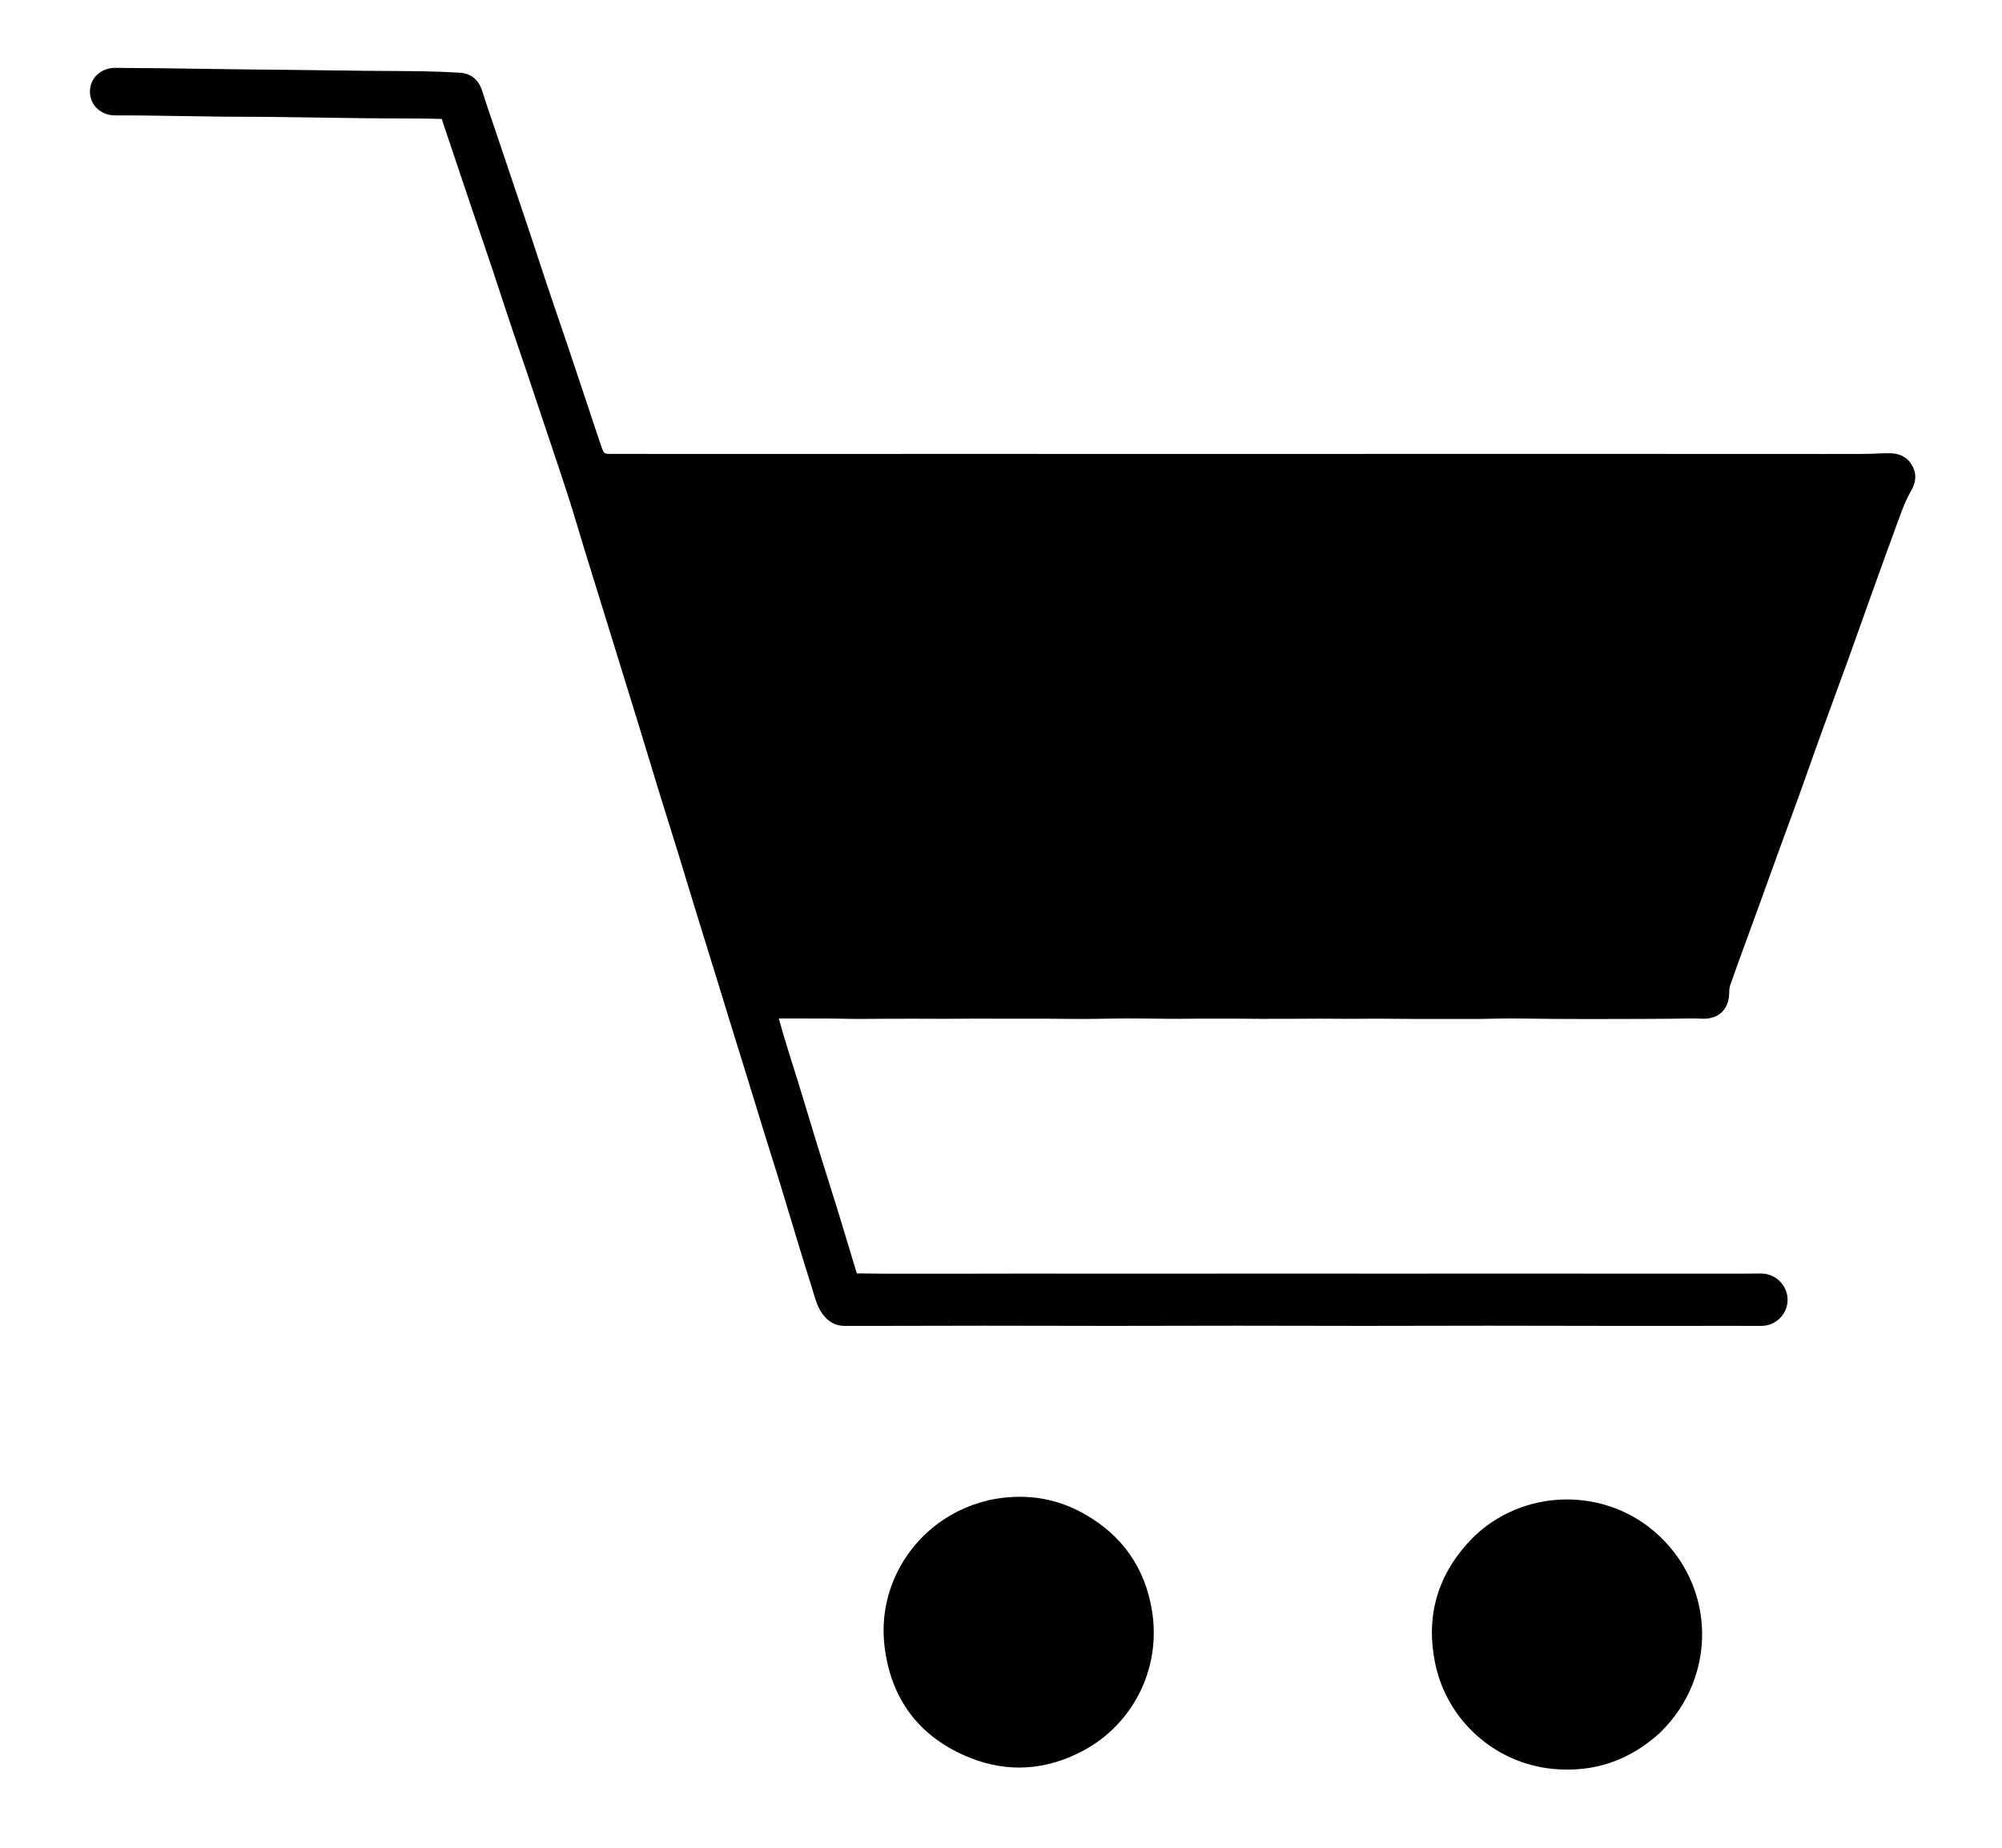 <svg version="1.1" id="Layer_1" xmlns="http://www.w3.org/2000/svg" xmlns:xlink="http://www.w3.org/1999/xlink" x="0px" y="0px"
	 width="100%" viewBox="0 0 2600 2400" enable-background="new 0 0 2600 2400" xml:space="preserve">
<path fill="#010101" opacity="1" stroke="none" 
	d="
M2256.001,1722.124 
	C2202.714,1722.175 2150.427,1722.217 2098.14,1722.172 
	C2043.522,1722.125 1988.903,1721.92 1934.284,1721.92 
	C1879.667,1721.921 1825.049,1722.164 1770.431,1722.164 
	C1715.813,1722.164 1661.196,1721.92 1606.578,1721.92 
	C1551.959,1721.921 1497.341,1722.167 1442.722,1722.167 
	C1388.104,1722.168 1333.485,1721.925 1278.867,1721.922 
	C1229.912,1721.918 1180.956,1722.099 1132.001,1722.188 
	C1120.344,1722.209 1108.687,1722.144 1097.031,1722.194 
	C1084.664,1722.247 1075.529,1716.563 1068.302,1706.835 
	C1060.727,1696.639 1058.193,1684.473 1054.472,1672.802 
	C1047.207,1650.016 1040.283,1627.12 1033.312,1604.242 
	C1026.63,1582.313 1020.156,1560.321 1013.425,1538.407 
	C1006.595,1516.167 999.515,1494.005 992.632,1471.782 
	C985.749,1449.557 979.004,1427.29 972.144,1405.058 
	C965.287,1382.833 958.335,1360.638 951.474,1338.414 
	C944.809,1316.828 938.231,1295.216 931.571,1273.629 
	C922.85,1245.365 914.041,1217.128 905.354,1188.854 
	C896.959,1161.535 888.738,1134.163 880.317,1106.853 
	C871.996,1079.865 863.446,1052.948 855.135,1025.958 
	C846.722,998.639 838.514,971.258 830.153,943.923 
	C823.741,922.958 817.234,902.023 810.764,881.076 
	C802.234,853.457 793.708,825.838 785.166,798.223 
	C776.623,770.603 768.013,743.002 759.527,715.364 
	C752.704,693.142 746.254,670.804 739.215,648.651 
	C731.974,625.864 724.252,603.229 716.683,580.546 
	C705.843,548.06 694.989,515.579 684.069,483.121 
	C676.546,460.762 668.812,438.475 661.337,416.101 
	C653.972,394.058 646.916,371.912 639.538,349.874 
	C630.778,323.713 621.788,297.629 612.956,271.492 
	C605.395,249.117 597.922,226.713 590.402,204.324 
	C584.911,187.976 579.406,171.632 573.636,154.479 
	C563.704,154.285 553.812,153.989 543.919,153.919 
	C520.944,153.757 497.966,153.843 474.993,153.577 
	C431.134,153.068 387.278,152.332 343.42,151.798 
	C325.443,151.579 307.461,151.762 289.484,151.542 
	C256.282,151.135 223.084,150.526 189.882,150.082 
	C176.564,149.903 163.241,149.805 149.922,149.905 
	C131.092,150.047 116.549,136.448 116.791,118.684 
	C117.035,100.804 131.655,87.774 150.602,88.122 
	C170.202,88.482 189.809,88.392 209.412,88.639 
	C247.316,89.117 285.219,89.717 323.122,90.218 
	C340.101,90.443 357.082,90.518 374.061,90.72 
	C408.633,91.132 443.203,91.635 477.775,92 
	C501.082,92.247 524.393,92.13 547.695,92.543 
	C564.244,92.836 580.801,93.443 597.321,94.46 
	C612.117,95.37 621.789,104.05 626.195,118.034 
	C631.882,136.084 638.153,153.95 644.183,171.892 
	C651.383,193.311 658.59,214.728 665.803,236.142 
	C673.442,258.822 681.157,281.477 688.718,304.183 
	C696.064,326.241 703.151,348.386 710.544,370.429 
	C719.417,396.88 728.557,423.242 737.466,449.682 
	C746.598,476.786 755.593,503.936 764.644,531.067 
	C770.111,547.457 775.431,563.897 781.089,580.221 
	C784.386,589.734 784.765,589.556 794.744,589.545 
	C833.699,589.503 872.654,589.607 911.609,589.624 
	C944.569,589.639 977.529,589.601 1010.489,589.604 
	C1044.783,589.607 1079.077,589.655 1113.37,589.641 
	C1146.663,589.628 1179.956,589.542 1213.249,589.526 
	C1246.544,589.51 1279.84,589.536 1313.135,589.553 
	C1346.429,589.57 1379.723,589.609 1413.017,589.619 
	C1447.309,589.63 1481.601,589.617 1515.893,589.616 
	C1548.854,589.614 1581.815,589.609 1614.777,589.613 
	C1649.069,589.616 1683.361,589.645 1717.654,589.631 
	C1750.948,589.618 1784.243,589.553 1817.537,589.533 
	C1850.833,589.513 1884.128,589.511 1917.424,589.518 
	C1951.049,589.525 1984.675,589.564 2018.301,589.568 
	C2051.929,589.572 2085.557,589.533 2119.185,589.543 
	C2152.478,589.552 2185.77,589.61 2219.063,589.625 
	C2253.356,589.641 2287.649,589.635 2321.943,589.633 
	C2354.904,589.631 2387.866,589.705 2420.827,589.57 
	C2431.799,589.525 2442.77,588.651 2453.74,588.672 
	C2466.156,588.696 2476.651,593.112 2483.099,604.346 
	C2489.72,615.882 2488.251,626.849 2481.545,638.291 
	C2476.057,647.654 2471.963,657.948 2468.172,668.172 
	C2455.81,701.508 2443.821,734.984 2431.782,768.439 
	C2420.533,799.699 2409.492,831.034 2398.195,862.276 
	C2386.785,893.829 2375.079,925.275 2363.679,956.832 
	C2354.088,983.381 2344.836,1010.053 2335.274,1036.613 
	C2327.504,1058.193 2319.449,1079.669 2311.604,1101.222 
	C2303.765,1122.761 2296.059,1144.349 2288.241,1165.896 
	C2280.082,1188.385 2271.838,1210.844 2263.669,1233.331 
	C2257.996,1248.947 2252.271,1264.547 2246.848,1280.251 
	C2245.792,1283.307 2245.787,1286.803 2245.703,1290.107 
	C2245.148,1311.884 2231.172,1324.366 2209.681,1323.141 
	C2197.487,1322.446 2185.215,1323.117 2172.979,1323.188 
	C2160.063,1323.262 2147.149,1323.377 2134.234,1323.432 
	C2120.344,1323.492 2106.454,1323.509 2092.564,1323.534 
	C2081.304,1323.555 2070.043,1323.581 2058.783,1323.566 
	C2044.861,1323.547 2030.939,1323.552 2017.018,1323.433 
	C1998.152,1323.273 1979.288,1322.865 1960.423,1322.833 
	C1947.854,1322.811 1935.286,1323.344 1922.716,1323.47 
	C1910.803,1323.589 1898.888,1323.497 1886.974,1323.506 
	C1872.751,1323.517 1858.527,1323.603 1844.305,1323.538 
	C1826.425,1323.457 1808.546,1323.189 1790.666,1323.128 
	C1778.398,1323.086 1766.129,1323.322 1753.86,1323.317 
	C1740.619,1323.313 1727.377,1323.118 1714.136,1323.107 
	C1701.572,1323.096 1689.008,1323.229 1676.444,1323.274 
	C1663.529,1323.321 1650.614,1323.391 1637.699,1323.352 
	C1625.127,1323.314 1612.555,1323.101 1599.983,1323.054 
	C1586.082,1323.002 1572.18,1323.014 1558.278,1323.068 
	C1546.343,1323.114 1534.408,1323.387 1522.474,1323.329 
	C1502.943,1323.234 1483.413,1322.776 1463.883,1322.801 
	C1446.019,1322.824 1428.157,1323.446 1410.293,1323.505 
	C1392.417,1323.564 1374.54,1323.209 1356.663,1323.119 
	C1344.753,1323.059 1332.843,1323.167 1320.933,1323.16 
	C1302.033,1323.15 1283.133,1323.071 1264.233,1323.09 
	C1251.661,1323.104 1239.09,1323.291 1226.519,1323.303 
	C1213.283,1323.316 1200.046,1323.184 1186.81,1323.169 
	C1174.239,1323.155 1161.668,1323.186 1149.097,1323.24 
	C1136.513,1323.293 1123.929,1323.504 1111.346,1323.45 
	C1099.106,1323.396 1086.867,1322.981 1074.627,1322.926 
	C1054.112,1322.833 1033.596,1322.901 1011.401,1322.901 
	C1019.281,1351.384 1028.152,1378.601 1036.658,1405.932 
	C1045.149,1433.215 1053.172,1460.643 1061.597,1487.947 
	C1070.122,1515.571 1078.999,1543.087 1087.516,1570.714 
	C1095.929,1598.004 1104.086,1625.374 1112.72,1653.915 
	C1122.85,1654.06 1133.046,1654.312 1143.242,1654.332 
	C1175.87,1654.395 1208.497,1654.398 1241.124,1654.375 
	C1272.42,1654.353 1303.716,1654.233 1335.012,1654.223 
	C1366.643,1654.212 1398.273,1654.302 1429.904,1654.313 
	C1461.2,1654.324 1492.497,1654.291 1523.794,1654.279 
	C1555.425,1654.267 1587.055,1654.259 1618.686,1654.245 
	C1650.646,1654.231 1682.606,1654.189 1714.566,1654.201 
	C1746.196,1654.213 1777.825,1654.31 1809.455,1654.311 
	C1841.084,1654.313 1872.712,1654.221 1904.341,1654.211 
	C1935.638,1654.2 1966.936,1654.246 1998.234,1654.255 
	C2029.863,1654.264 2061.492,1654.252 2093.121,1654.262 
	C2125.084,1654.272 2157.047,1654.303 2189.01,1654.313 
	C2214.313,1654.32 2239.615,1654.322 2264.917,1654.298 
	C2272.575,1654.291 2280.236,1654.043 2287.891,1654.162 
	C2306.344,1654.448 2321.559,1669.916 2321.56,1688.223 
	C2321.562,1706.689 2306.521,1721.961 2287.958,1722.161 
	C2277.641,1722.272 2267.32,1722.114 2256.001,1722.124 
z"/>
<path fill="#000000" opacity="1" stroke="none" 
	d="
M2155.209,2251.229 
	C2115.435,2287.191 2069.217,2302.567 2016.782,2297.574 
	C1941.917,2290.444 1879.662,2235.051 1864.055,2161.451 
	C1851.647,2102.936 1865.062,2050.463 1905.022,2005.482 
	C1967.747,1934.875 2076.996,1928.286 2148.163,1988.919 
	C2228.408,2057.288 2231.759,2177.415 2155.209,2251.229 
z"/>
<path fill="#000000" opacity="1" stroke="none" 
	d="
M1284.666,1948.391 
	C1328.646,1939.237 1369.938,1944.712 1408.265,1966.406 
	C1457.305,1994.164 1487.055,2036.303 1496.1,2092.087 
	C1508.4,2167.941 1470.837,2239.98 1406.167,2274.231 
	C1358.804,2299.315 1309.108,2302.993 1259.414,2283.016 
	C1194.069,2256.747 1156.642,2207.036 1148.63,2137.311 
	C1138.697,2050.857 1195.624,1970.964 1279.996,1949.654 
	C1281.287,1949.328 1282.56,1948.925 1284.666,1948.391 
z"/>
</svg>